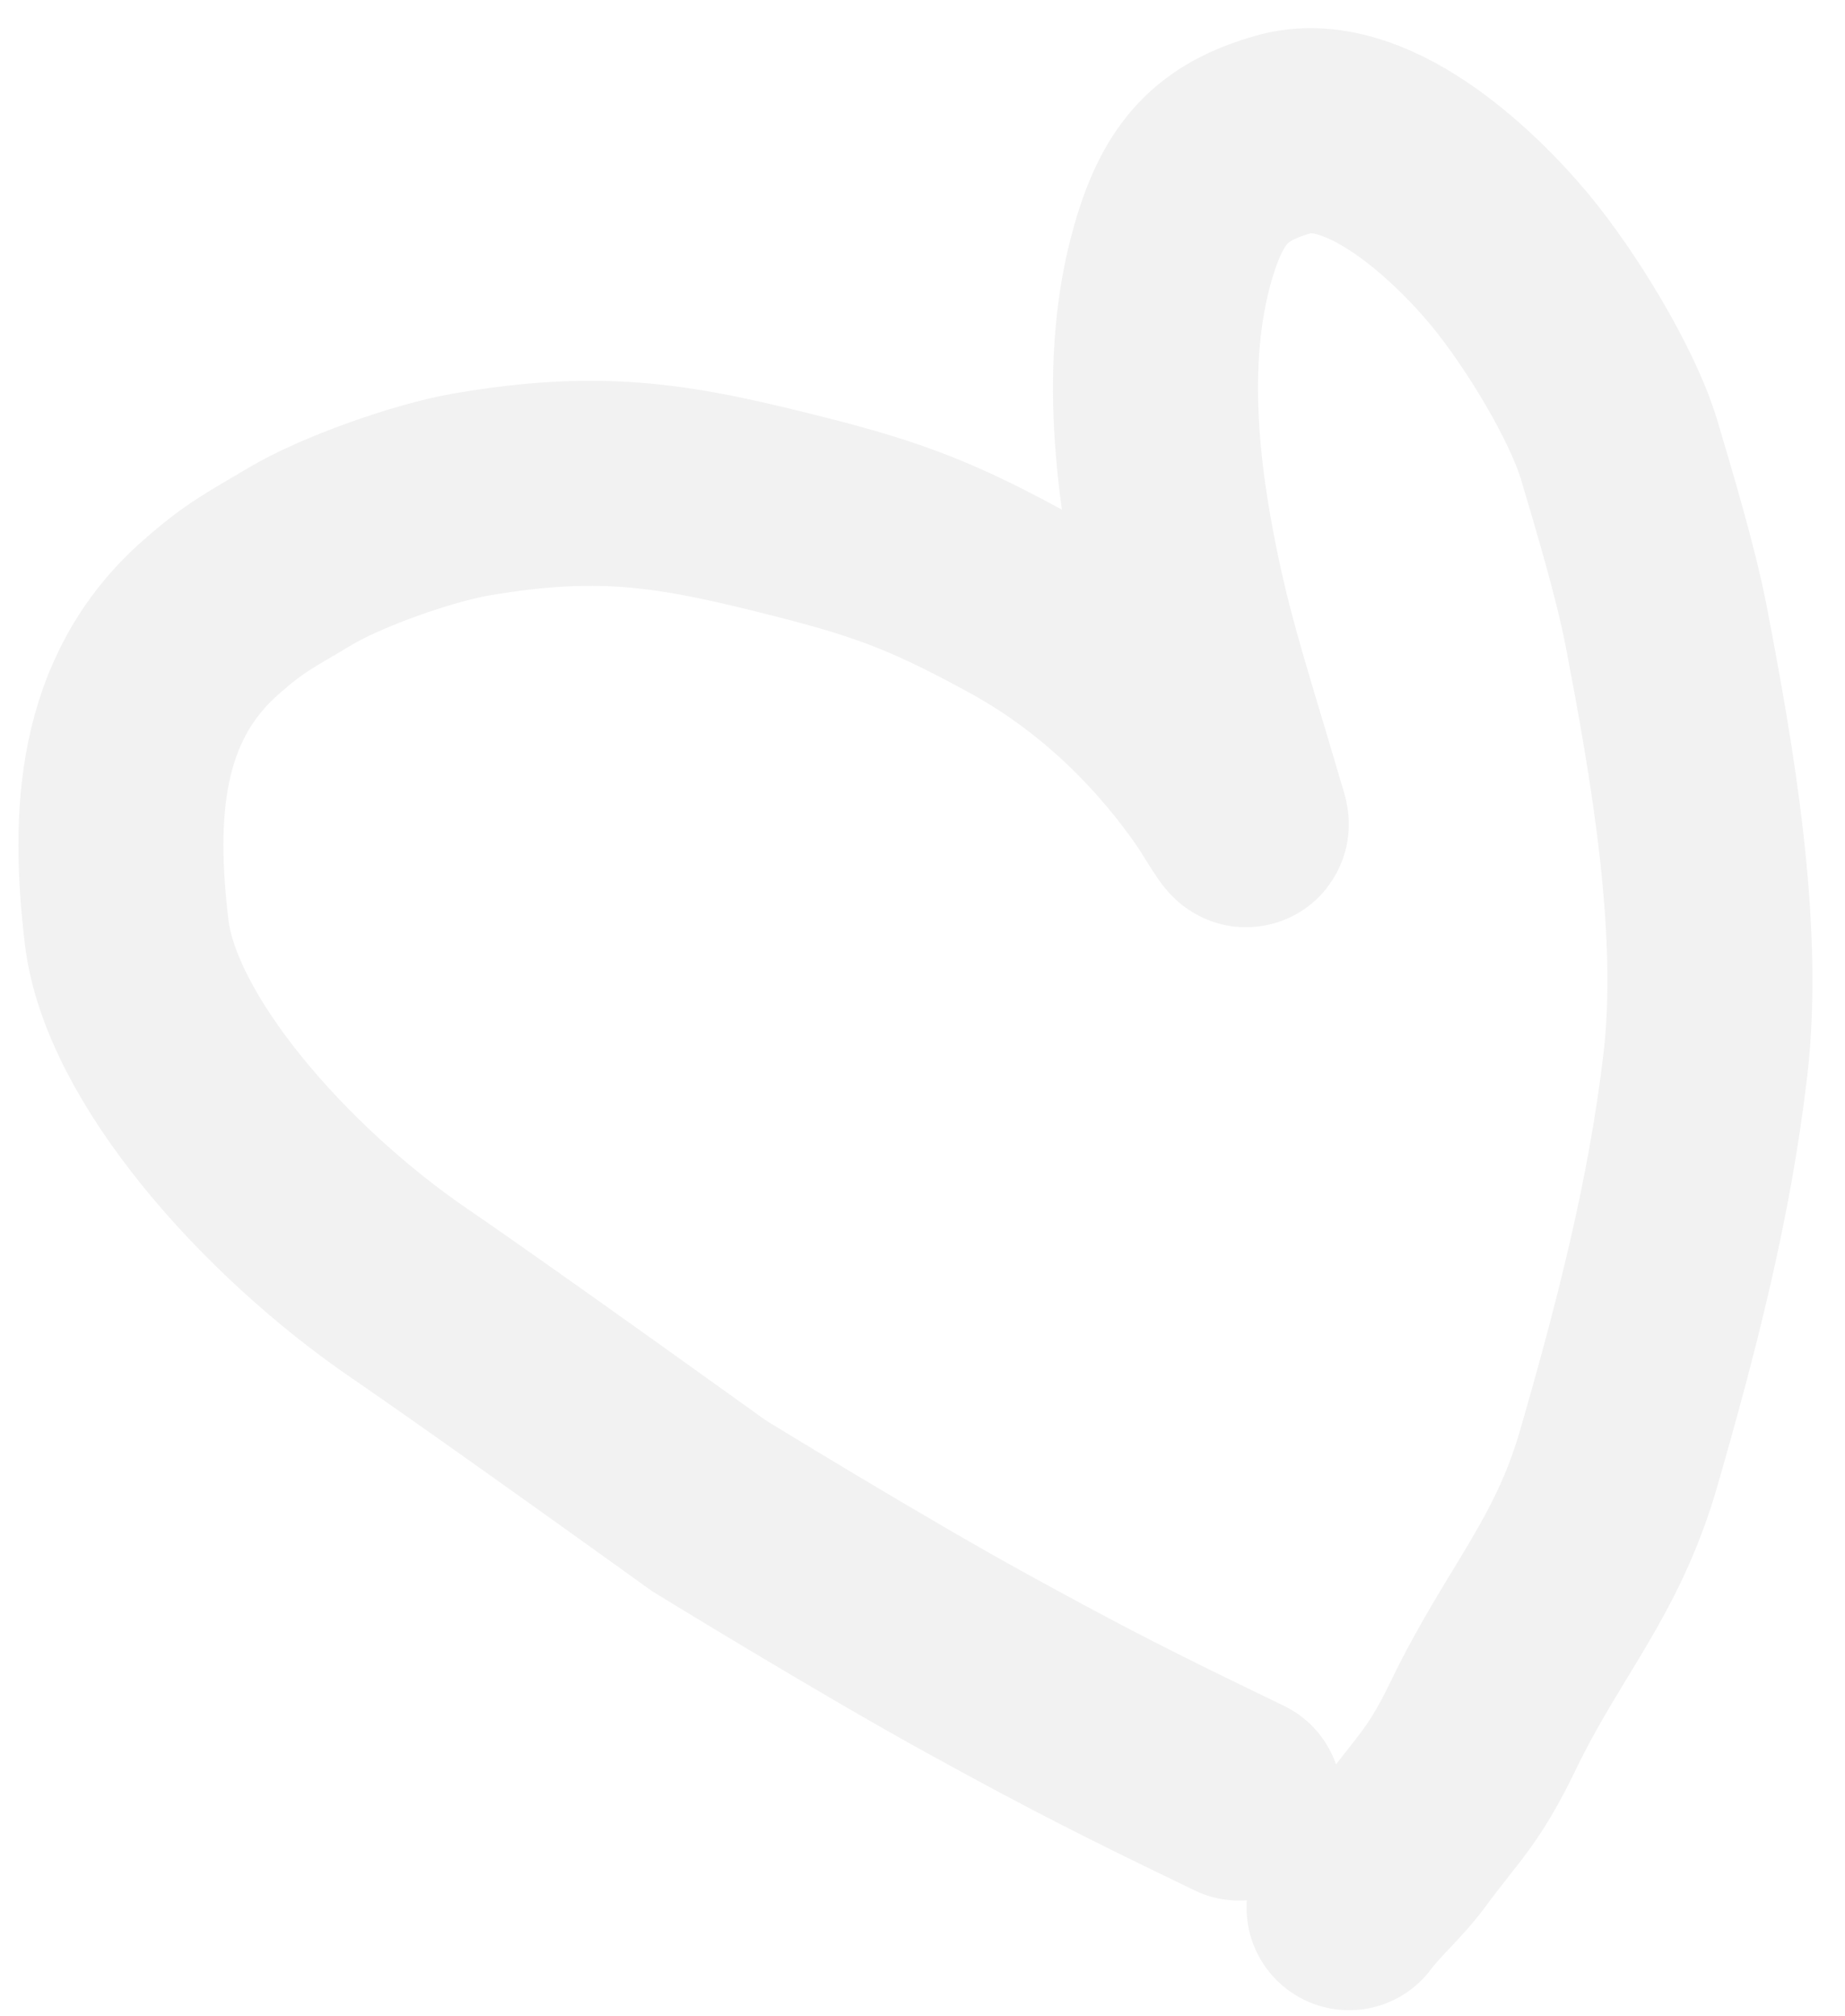 <?xml version="1.0" encoding="UTF-8"?> <svg xmlns="http://www.w3.org/2000/svg" width="54" height="59" viewBox="0 0 54 59" fill="none"><path d="M39.485 55.82C39.92 55.228 40.573 54.673 41.052 54.022C42.105 52.592 42.538 52.302 43.411 50.494C44.873 47.464 46.444 45.901 47.373 42.683C48.468 38.885 49.45 35.112 49.913 31.16C50.382 27.164 49.526 22.279 48.769 18.338C48.472 16.79 47.848 14.707 47.4 13.197C46.897 11.499 45.353 9.006 44.205 7.619C42.78 5.899 39.936 3.262 37.576 3.93C35.767 4.443 34.928 5.315 34.33 7.397C33.409 10.597 33.879 14.257 34.597 17.462C34.965 19.102 35.471 20.704 35.949 22.315C36.12 22.894 36.292 23.472 36.464 24.051C36.573 24.419 36.008 23.435 35.792 23.119C34.543 21.295 32.59 19.158 29.832 17.649C27.48 16.362 26.144 15.818 23.559 15.16C19.928 14.235 17.722 13.791 13.776 14.473C12.399 14.711 9.991 15.555 8.779 16.283C7.603 16.988 7.204 17.154 6.166 18.068C3.456 20.454 3.301 23.868 3.707 27.275C4.114 30.681 8.012 35.129 11.985 37.847C14.647 39.669 20.746 44.058 20.746 44.058C20.746 44.058 25.49 46.972 28.612 48.685C31.56 50.304 32.917 50.997 36.27 52.613" stroke="#D9D9D9" stroke-opacity="0.34" stroke-width="6" stroke-linecap="round"></path></svg> 
